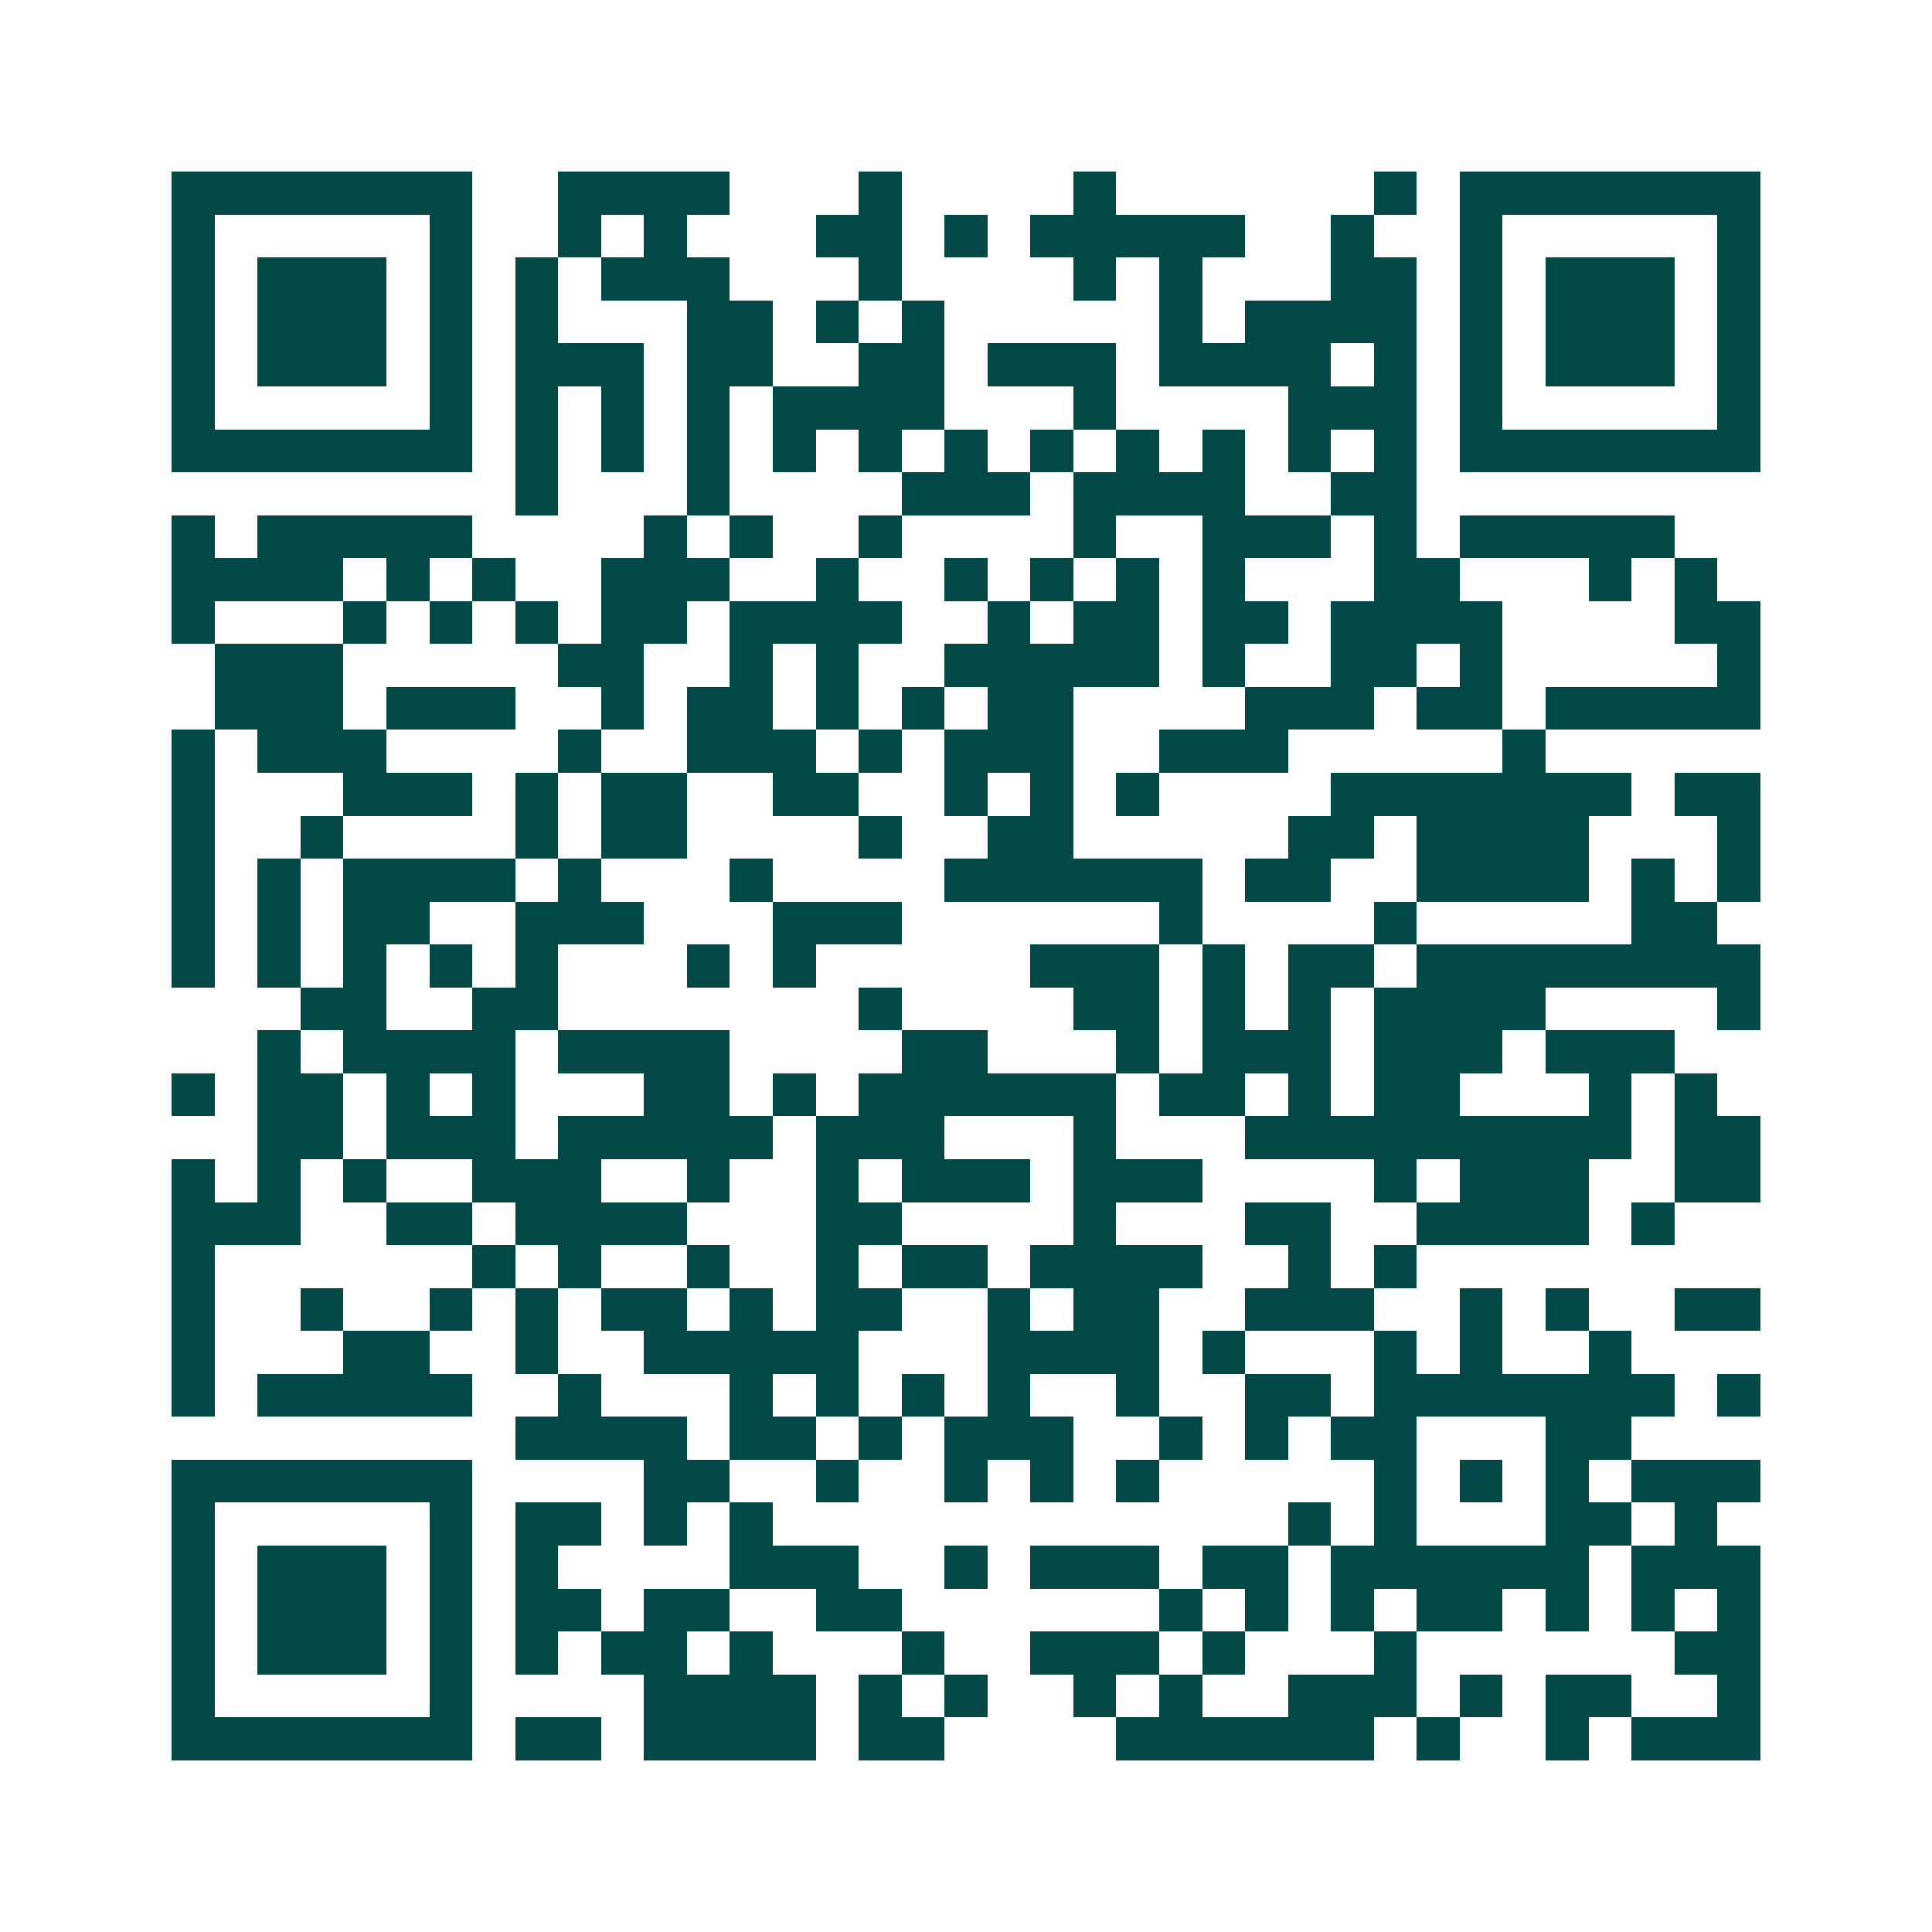 <svg xmlns="http://www.w3.org/2000/svg" width="200" height="200" viewBox="0 0 45 45" shape-rendering="crispEdges"><path fill="#ffffff" d="M0 0h45v45H0z"/><path stroke="#014847" d="M4 4.5h7m2 0h4m3 0h1m4 0h1m6 0h1m1 0h7M4 5.5h1m5 0h1m2 0h1m1 0h1m3 0h2m1 0h1m1 0h5m2 0h1m2 0h1m5 0h1M4 6.5h1m1 0h3m1 0h1m1 0h1m1 0h3m3 0h1m4 0h1m1 0h1m3 0h2m1 0h1m1 0h3m1 0h1M4 7.5h1m1 0h3m1 0h1m1 0h1m3 0h2m1 0h1m1 0h1m5 0h1m1 0h4m1 0h1m1 0h3m1 0h1M4 8.5h1m1 0h3m1 0h1m1 0h3m1 0h2m2 0h2m1 0h3m1 0h4m1 0h1m1 0h1m1 0h3m1 0h1M4 9.5h1m5 0h1m1 0h1m1 0h1m1 0h1m1 0h4m3 0h1m4 0h3m1 0h1m5 0h1M4 10.5h7m1 0h1m1 0h1m1 0h1m1 0h1m1 0h1m1 0h1m1 0h1m1 0h1m1 0h1m1 0h1m1 0h1m1 0h7M12 11.5h1m3 0h1m4 0h3m1 0h4m2 0h2M4 12.5h1m1 0h5m4 0h1m1 0h1m2 0h1m4 0h1m2 0h3m1 0h1m1 0h5M4 13.5h4m1 0h1m1 0h1m2 0h3m2 0h1m2 0h1m1 0h1m1 0h1m1 0h1m3 0h2m3 0h1m1 0h1M4 14.5h1m3 0h1m1 0h1m1 0h1m1 0h2m1 0h4m2 0h1m1 0h2m1 0h2m1 0h4m4 0h2M5 15.5h3m5 0h2m2 0h1m1 0h1m2 0h5m1 0h1m2 0h2m1 0h1m5 0h1M5 16.5h3m1 0h3m2 0h1m1 0h2m1 0h1m1 0h1m1 0h2m4 0h3m1 0h2m1 0h5M4 17.5h1m1 0h3m4 0h1m2 0h3m1 0h1m1 0h3m2 0h3m5 0h1M4 18.5h1m3 0h3m1 0h1m1 0h2m2 0h2m2 0h1m1 0h1m1 0h1m4 0h7m1 0h2M4 19.5h1m2 0h1m4 0h1m1 0h2m4 0h1m2 0h2m5 0h2m1 0h4m3 0h1M4 20.5h1m1 0h1m1 0h4m1 0h1m3 0h1m4 0h6m1 0h2m2 0h4m1 0h1m1 0h1M4 21.5h1m1 0h1m1 0h2m2 0h3m3 0h3m6 0h1m4 0h1m5 0h2M4 22.5h1m1 0h1m1 0h1m1 0h1m1 0h1m3 0h1m1 0h1m5 0h3m1 0h1m1 0h2m1 0h8M7 23.5h2m2 0h2m7 0h1m4 0h2m1 0h1m1 0h1m1 0h4m4 0h1M6 24.5h1m1 0h4m1 0h4m4 0h2m3 0h1m1 0h3m1 0h3m1 0h3M4 25.5h1m1 0h2m1 0h1m1 0h1m3 0h2m1 0h1m1 0h6m1 0h2m1 0h1m1 0h2m3 0h1m1 0h1M6 26.5h2m1 0h3m1 0h5m1 0h3m3 0h1m3 0h9m1 0h2M4 27.5h1m1 0h1m1 0h1m2 0h3m2 0h1m2 0h1m1 0h3m1 0h3m4 0h1m1 0h3m2 0h2M4 28.5h3m2 0h2m1 0h4m3 0h2m4 0h1m3 0h2m2 0h4m1 0h1M4 29.5h1m6 0h1m1 0h1m2 0h1m2 0h1m1 0h2m1 0h4m2 0h1m1 0h1M4 30.5h1m2 0h1m2 0h1m1 0h1m1 0h2m1 0h1m1 0h2m2 0h1m1 0h2m2 0h3m2 0h1m1 0h1m2 0h2M4 31.5h1m3 0h2m2 0h1m2 0h5m3 0h4m1 0h1m3 0h1m1 0h1m2 0h1M4 32.5h1m1 0h5m2 0h1m3 0h1m1 0h1m1 0h1m1 0h1m2 0h1m2 0h2m1 0h7m1 0h1M12 33.5h4m1 0h2m1 0h1m1 0h3m2 0h1m1 0h1m1 0h2m3 0h2M4 34.5h7m4 0h2m2 0h1m2 0h1m1 0h1m1 0h1m5 0h1m1 0h1m1 0h1m1 0h3M4 35.5h1m5 0h1m1 0h2m1 0h1m1 0h1m12 0h1m1 0h1m3 0h2m1 0h1M4 36.5h1m1 0h3m1 0h1m1 0h1m4 0h3m2 0h1m1 0h3m1 0h2m1 0h6m1 0h3M4 37.5h1m1 0h3m1 0h1m1 0h2m1 0h2m2 0h2m6 0h1m1 0h1m1 0h1m1 0h2m1 0h1m1 0h1m1 0h1M4 38.5h1m1 0h3m1 0h1m1 0h1m1 0h2m1 0h1m3 0h1m2 0h3m1 0h1m3 0h1m6 0h2M4 39.5h1m5 0h1m4 0h4m1 0h1m1 0h1m2 0h1m1 0h1m2 0h3m1 0h1m1 0h2m2 0h1M4 40.5h7m1 0h2m1 0h4m1 0h2m4 0h6m1 0h1m2 0h1m1 0h3"/></svg>
